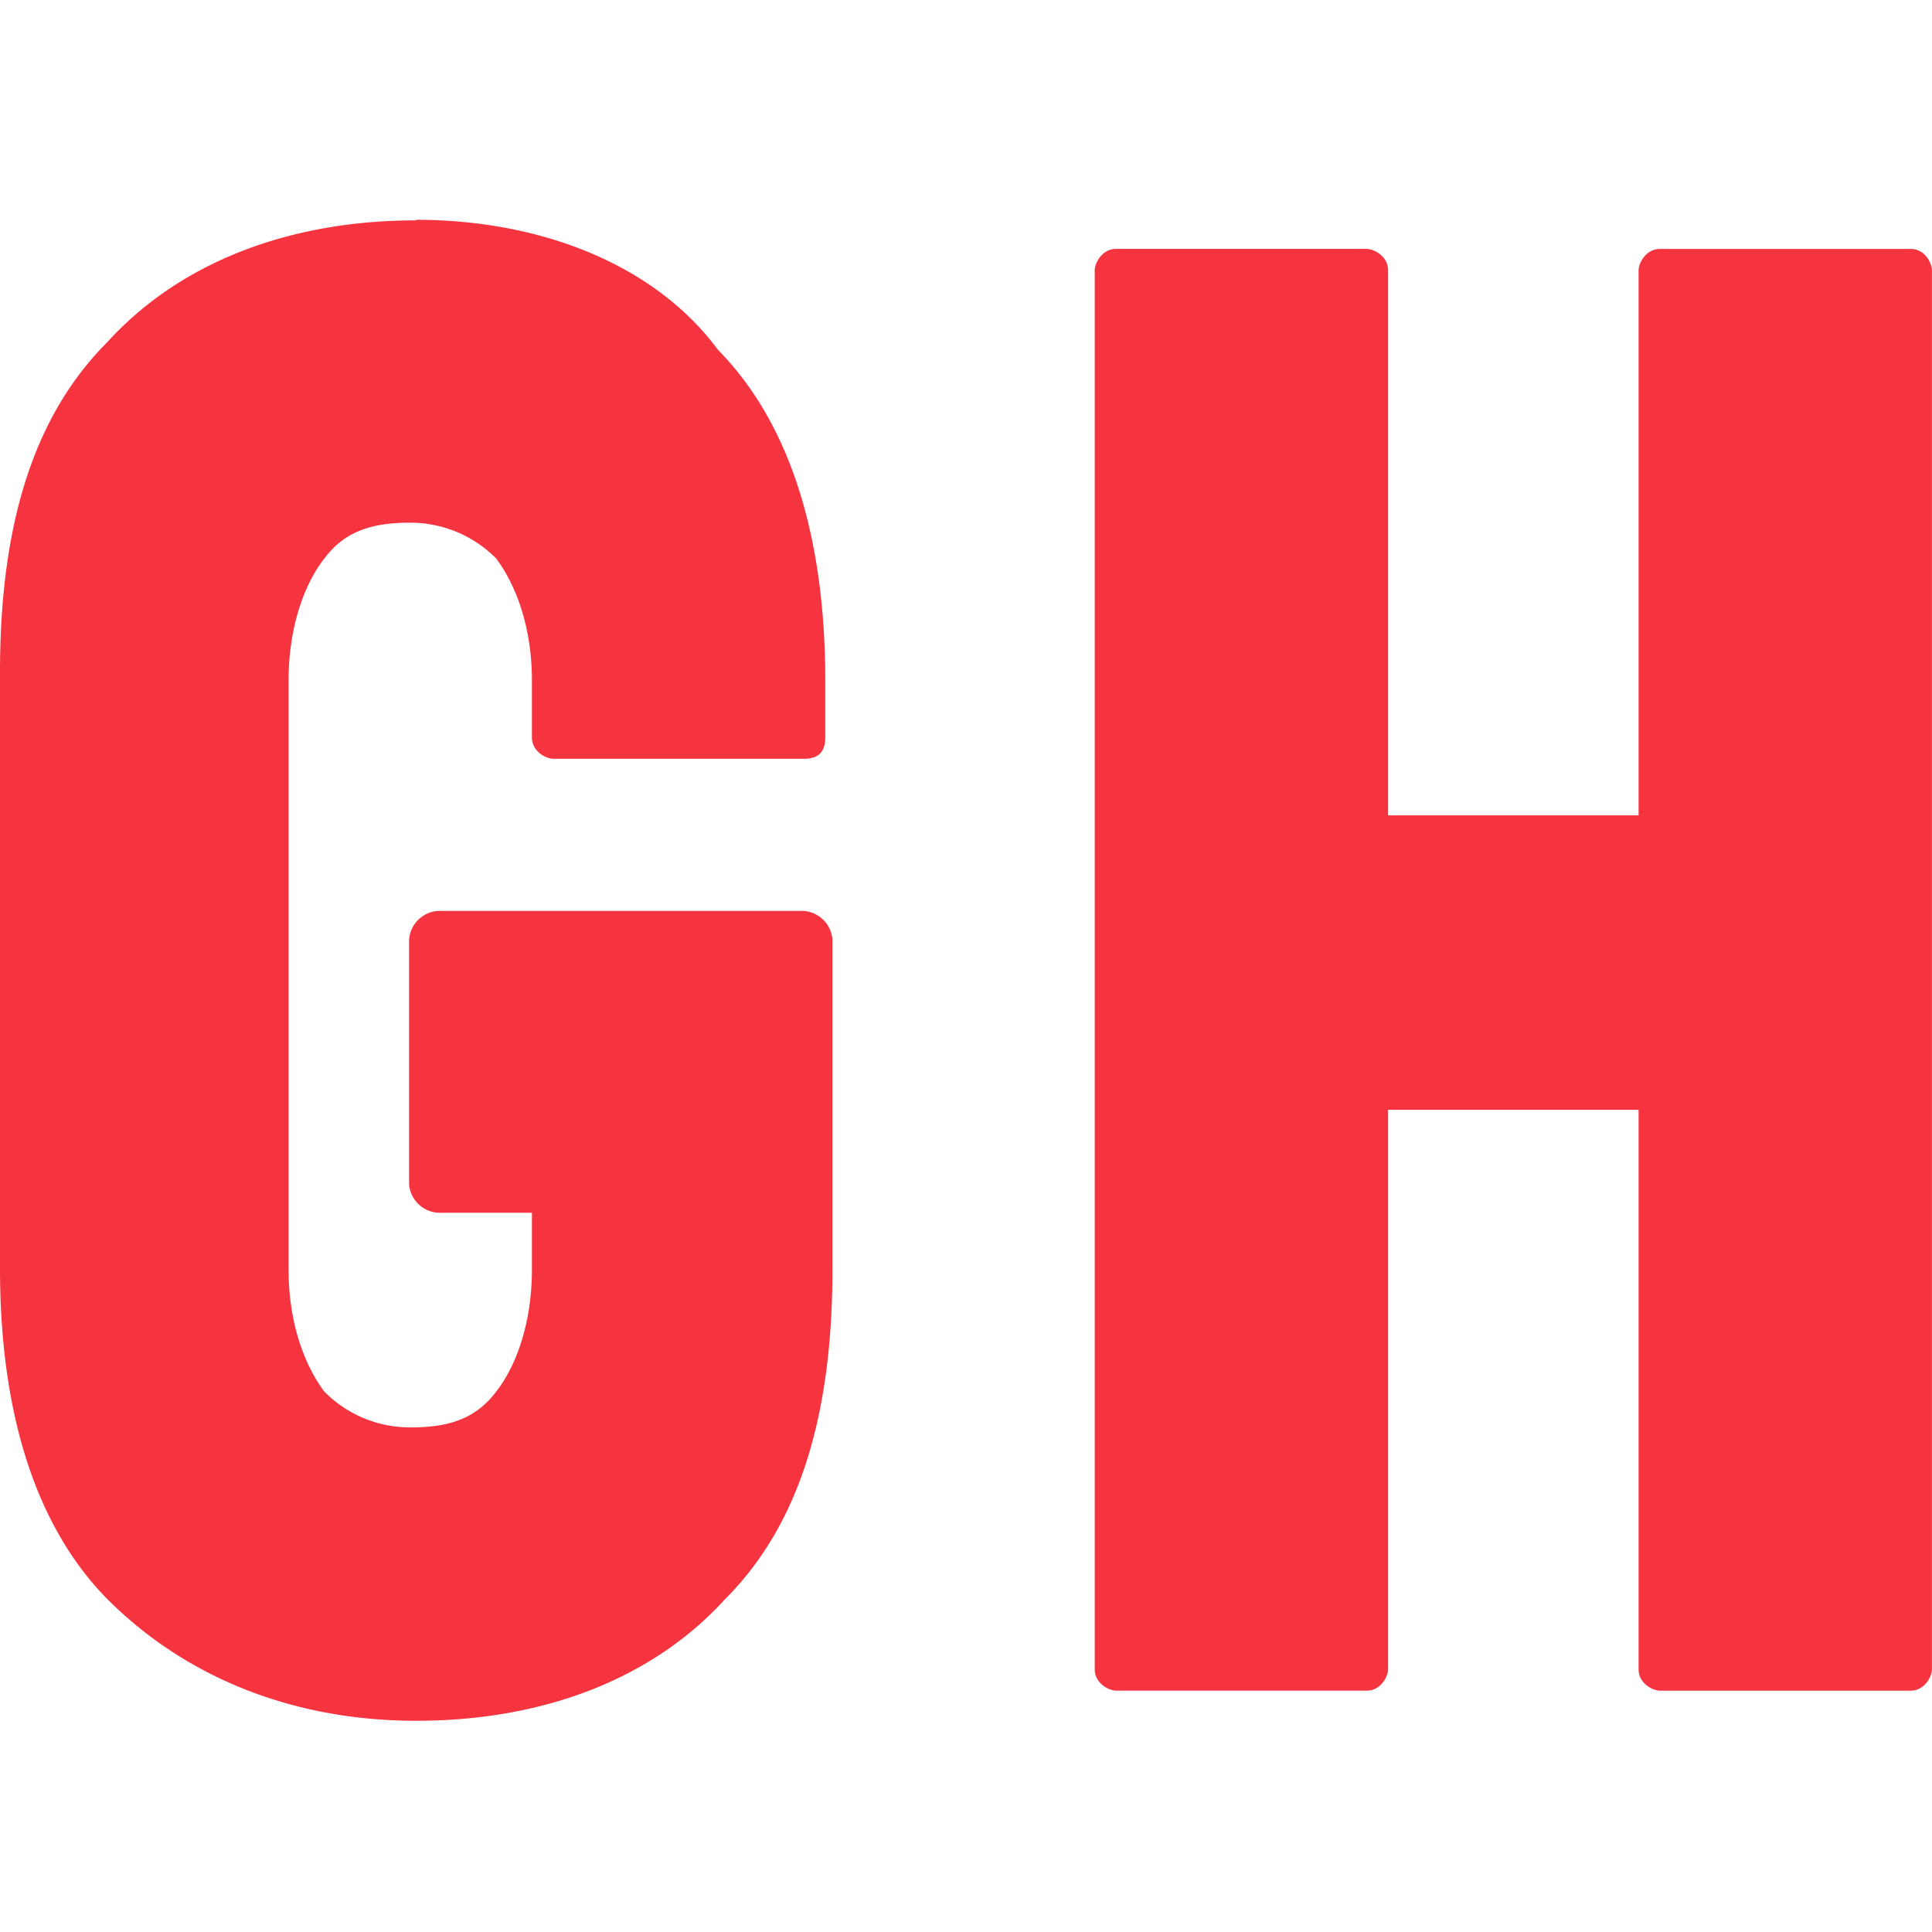 <svg xmlns="http://www.w3.org/2000/svg" width="64" height="64"><path d="M13.79 7.3c-4.267 0-7.86 1.422-10.232 4.03C.95 13.937 0 17.73 0 22.274V42.03c0 4.267.95 8.298 3.556 10.943 2.607 2.607 6.163 4.03 10.232 4.03 4.267 0 7.86-1.422 10.232-4.03 2.607-2.607 3.556-6.4 3.556-10.943V31.125a1.03 1.03 0 0 0-.949-.949H14.5a1.03 1.03 0 0 0-.949.949v8.1a1.03 1.03 0 0 0 .949.949h3.12v1.896c0 1.66-.472 3.122-1.185 4.03-.71.95-1.66 1.185-2.845 1.185-1.07.001-2.094-.425-2.845-1.185-.71-.95-1.185-2.37-1.185-4.03V22.53c0-1.66.472-3.12 1.185-4.03.71-.95 1.66-1.185 2.845-1.185 1.07-.001 2.094.425 2.845 1.185.71.95 1.185 2.37 1.185 4.03v1.896c0 .472.472.71.71.71h8.298c.472 0 .71-.215.71-.71V22.53c0-4.267-.95-8.298-3.556-10.943-2.135-2.884-5.966-4.306-9.996-4.306m49.506.966H54.99c-.472 0-.71.472-.71.71V27.01h-8.298V8.955c0-.472-.472-.71-.71-.71h-8.298c-.472 0-.71.472-.71.71v46.34c0 .472.472.71.71.71h8.298c.472 0 .71-.472.71-.71V36.764h8.298v18.532c0 .472.472.71.71.71h8.298c.472 0 .71-.472.71-.71V8.955c0-.215-.215-.71-.71-.71" fill="#f63440"/></svg>